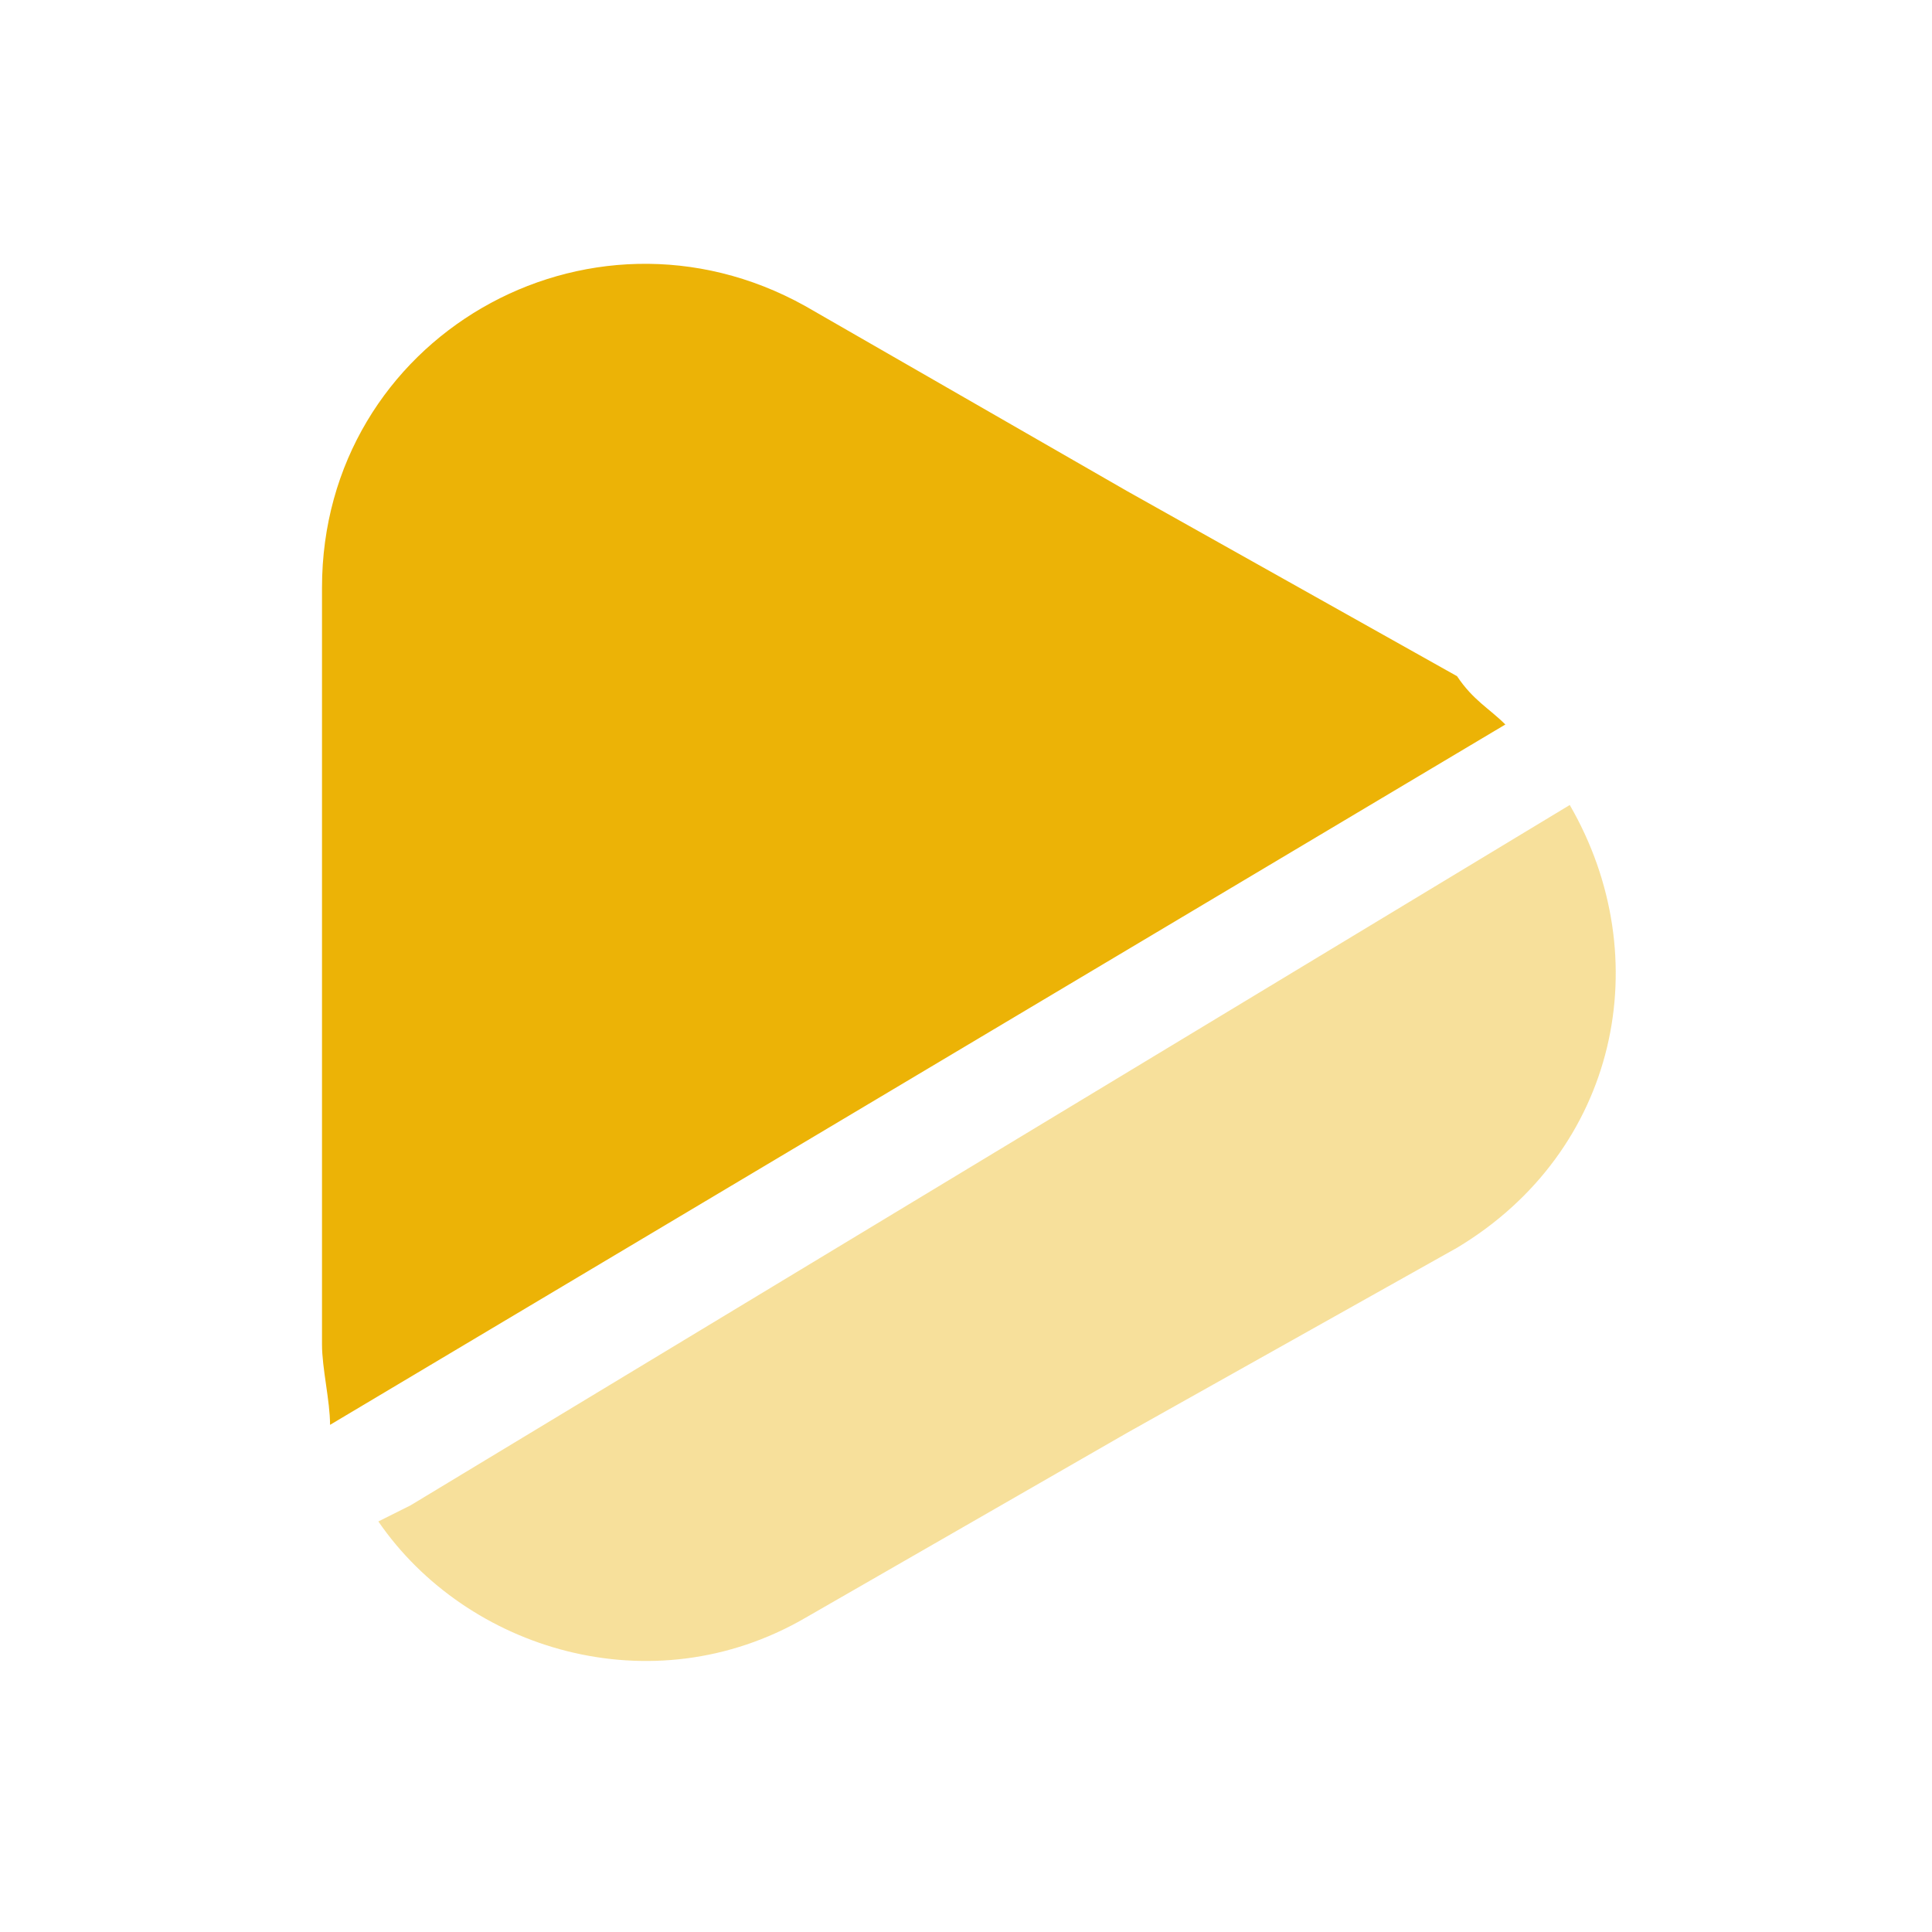 <?xml version="1.0" encoding="utf-8"?>
<!-- Generator: Adobe Illustrator 25.0.1, SVG Export Plug-In . SVG Version: 6.00 Build 0)  -->
<svg version="1.1" id="Layer_1" xmlns="http://www.w3.org/2000/svg" xmlns:xlink="http://www.w3.org/1999/xlink" x="0px" y="0px"
	 viewBox="0 0 24 24" style="enable-background:new 0 0 24 24;" xml:space="preserve">
<style type="text/css">
	.st0{fill:#ECB306;}
	.st1{opacity:0.4;fill:#ECB306;enable-background:new    ;}
</style>
<path class="st0" d="M18.7,9L4.1,17.7c0-0.3-0.1-0.7-0.1-1V7.3c0-3.1,3.3-5,6-3.5l4,2.3l4.1,2.3C18.3,8.7,18.5,8.8,18.7,9z"/>
<path class="st1" d="M18.1,15.5L14,17.8l-4,2.3c-1.9,1.1-4.2,0.4-5.3-1.2l0.4-0.2L19.5,10C20.6,11.9,20.1,14.3,18.1,15.5z"/>
</svg>
